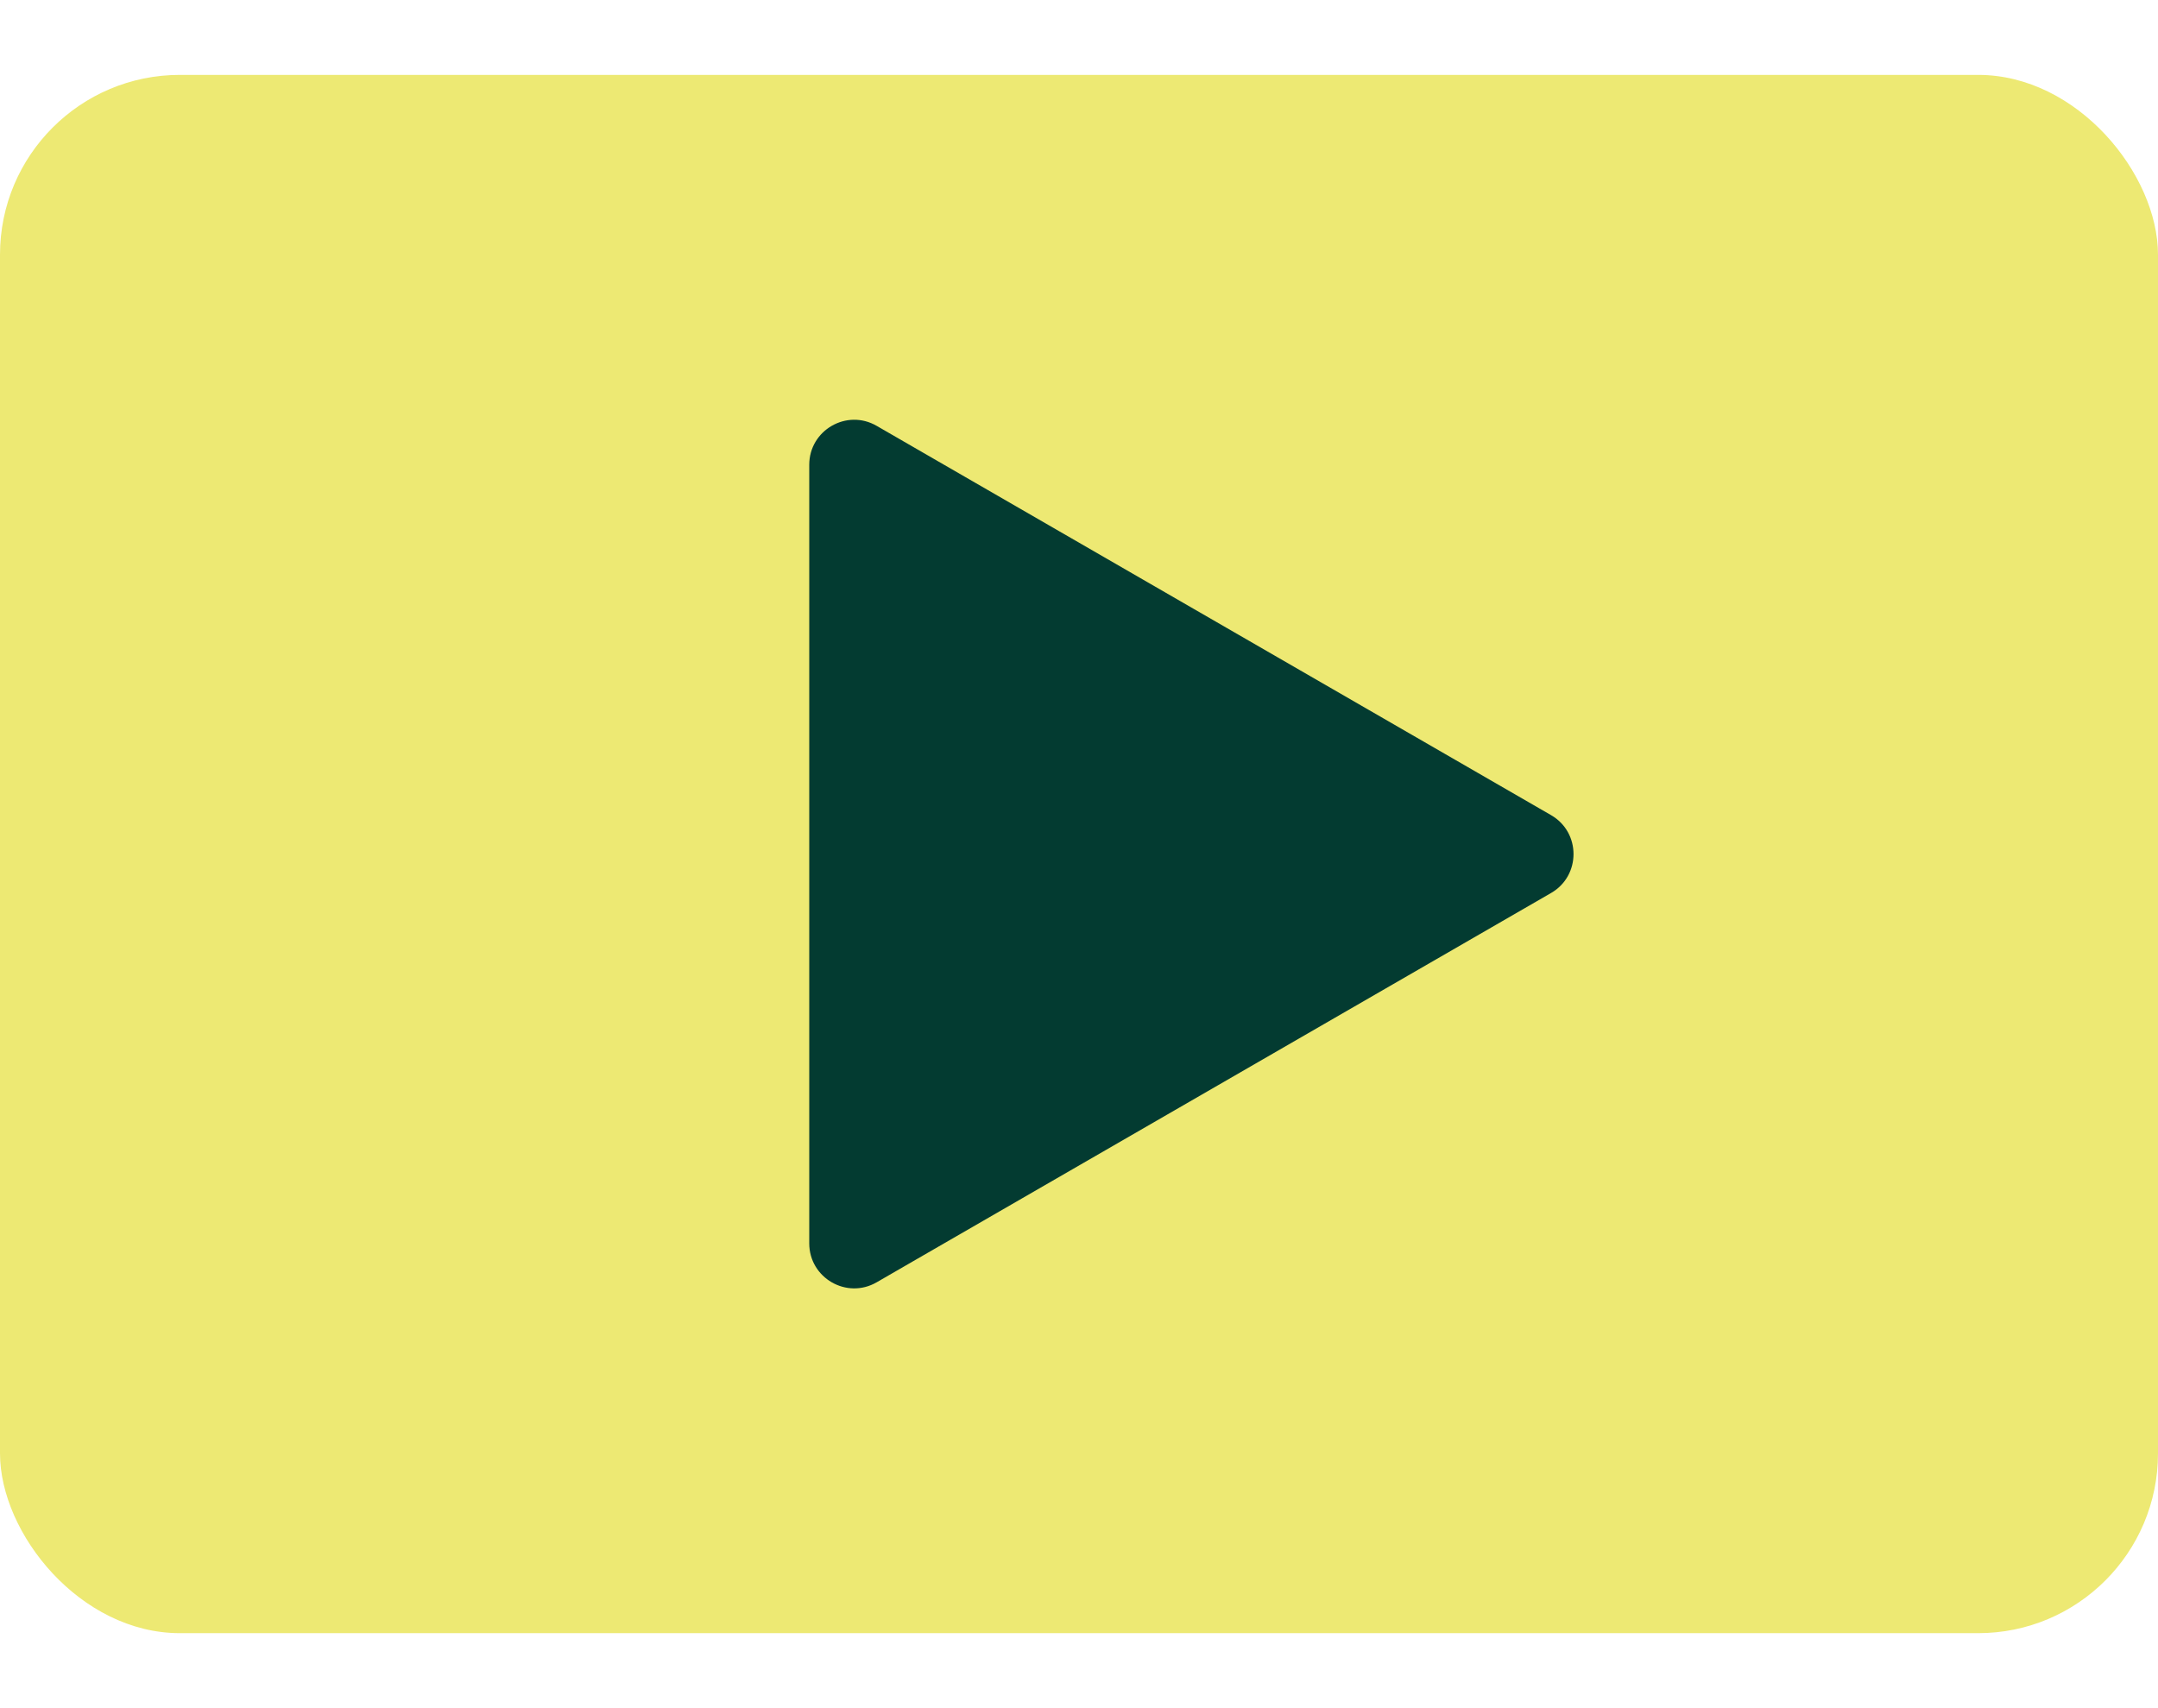 <svg width="24" height="19" viewBox="0 0 24 19" fill="none" xmlns="http://www.w3.org/2000/svg">
<rect y="0.833" width="24" height="17.333" rx="2" fill="#EDE973"/>
<path d="M17.25 9.067C17.583 9.259 17.583 9.741 17.25 9.933L9.75 14.263C9.417 14.456 9 14.215 9 13.83L9 5.17C9 4.785 9.417 4.544 9.75 4.737L17.25 9.067Z" fill="#033B31"/>
</svg>
